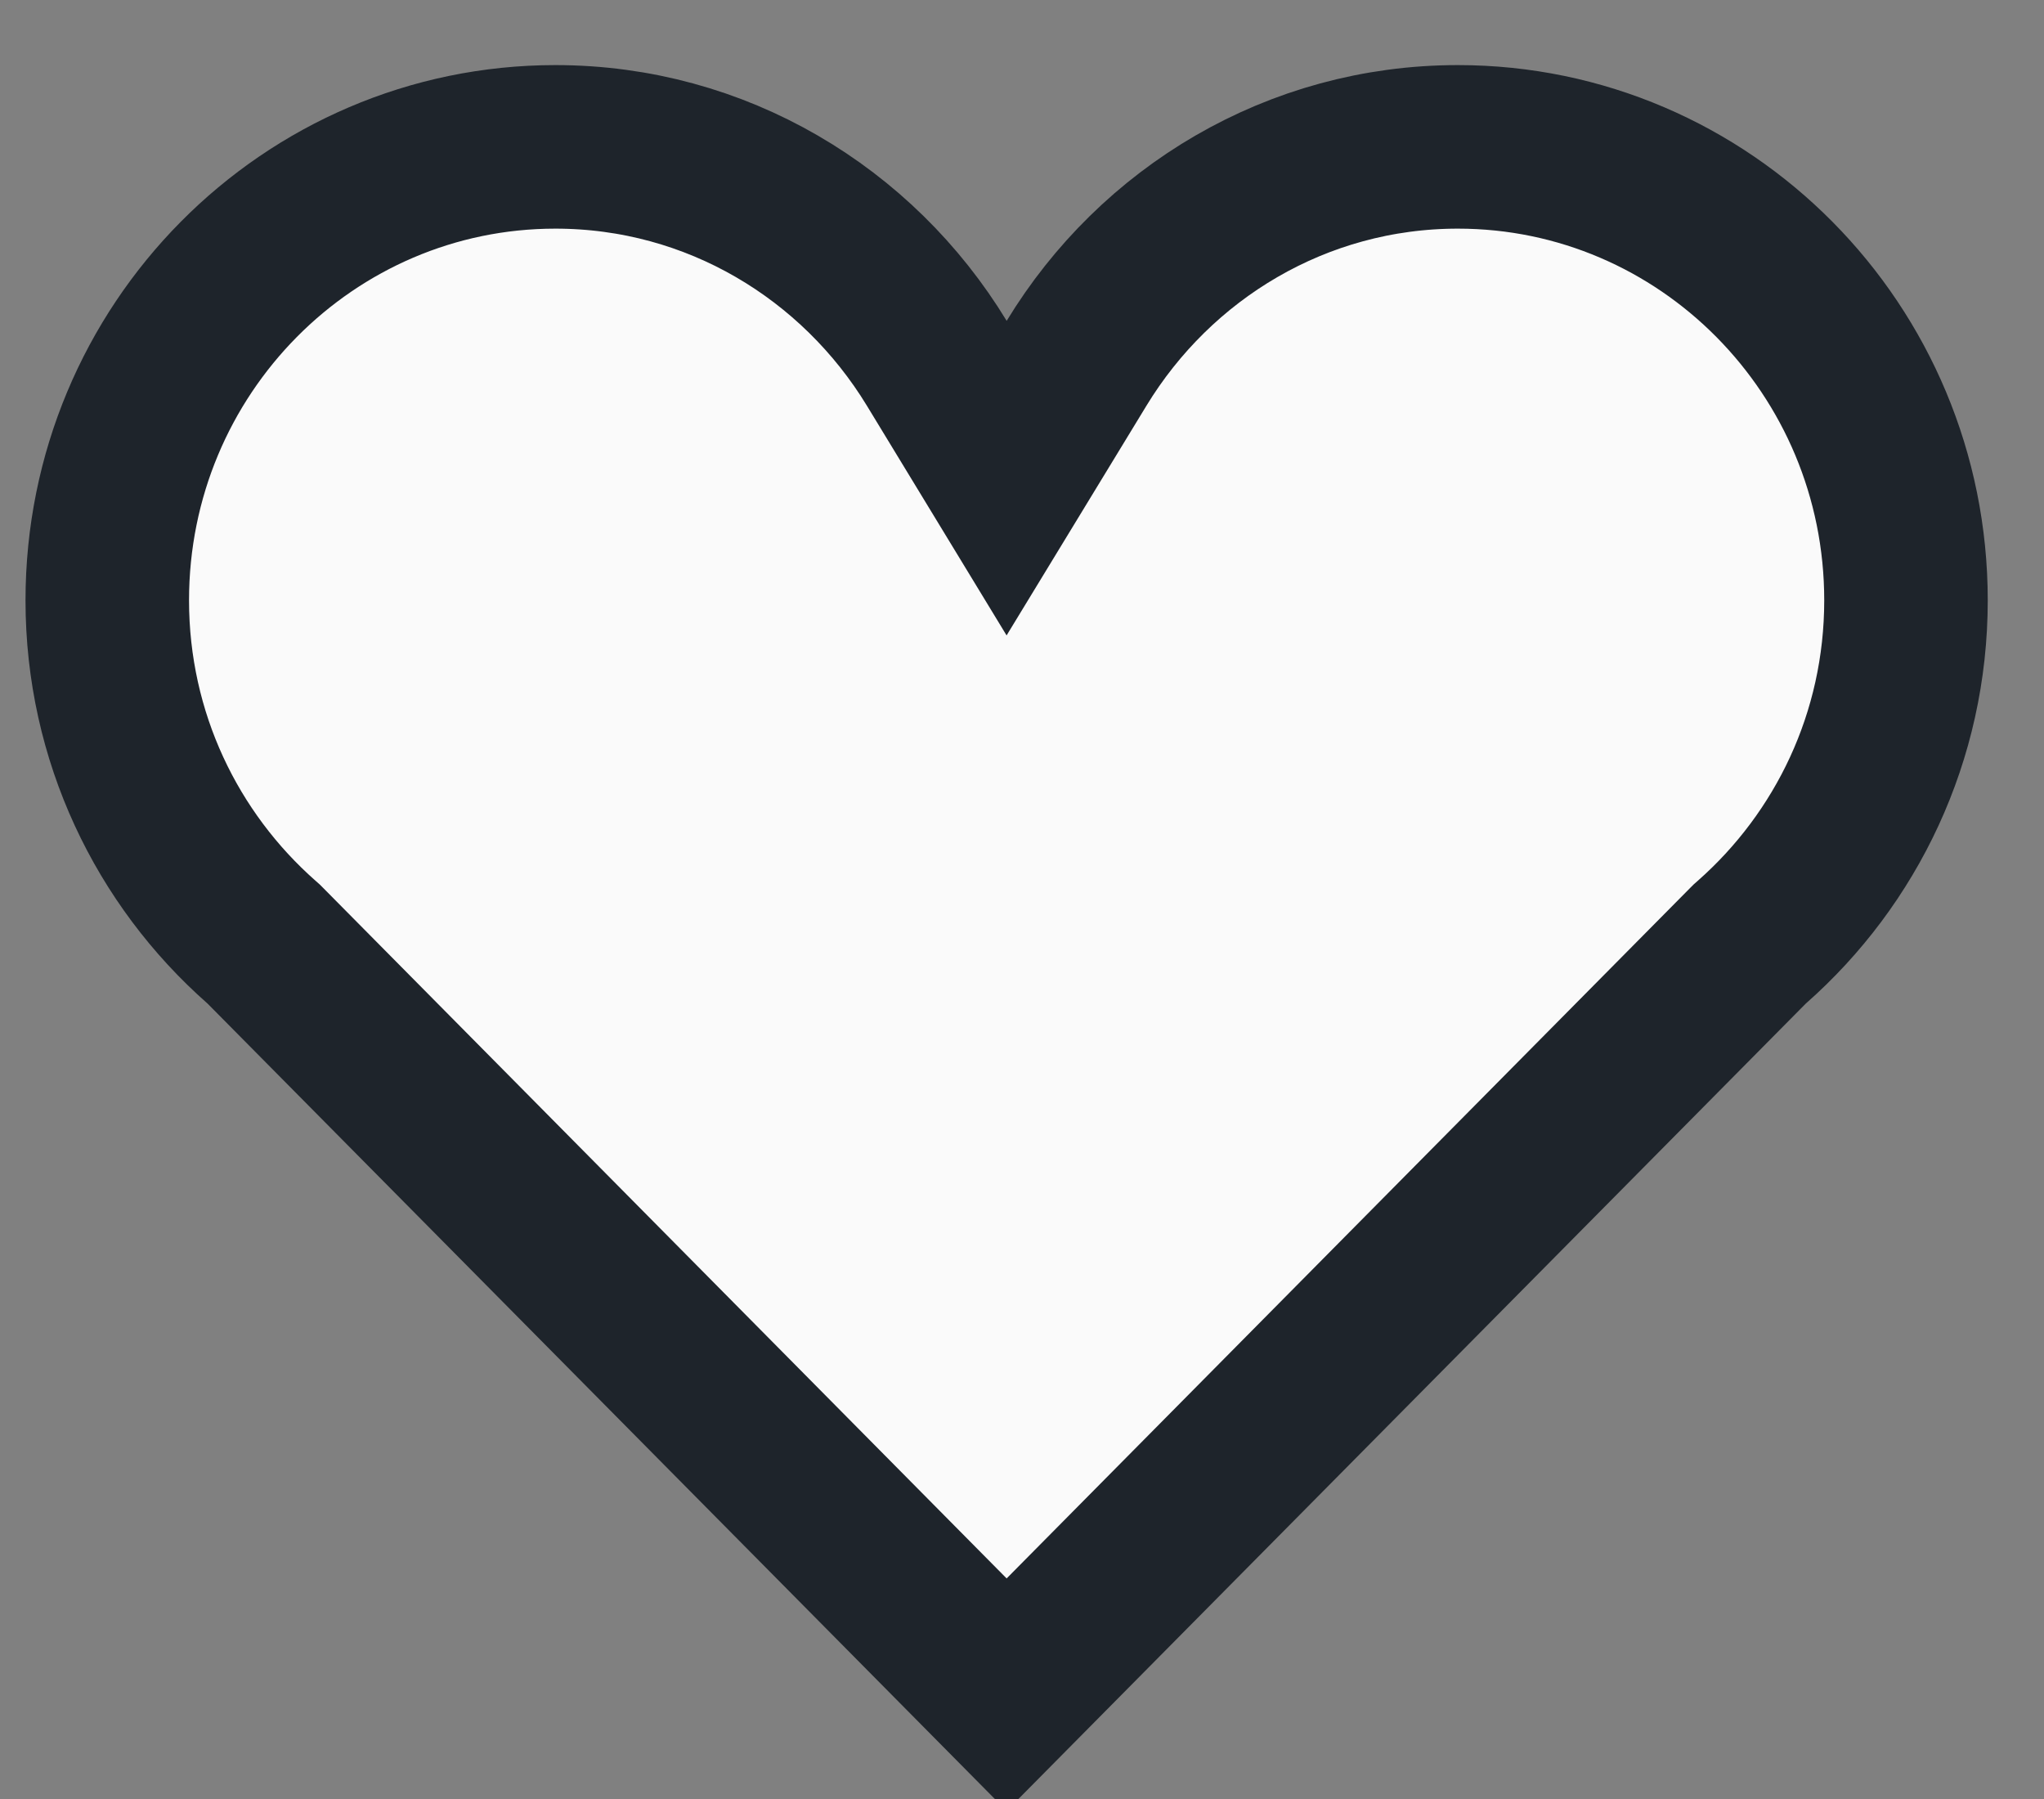 <svg width="25" height="22" viewBox="0 0 25 22" fill="none" xmlns="http://www.w3.org/2000/svg">
<rect x="0" y="0" width="25" height="22" fill="#808080" stroke="none"/>
<path d="M11.458 4.443L12.312 5.847L13.167 4.443C14.136 2.85 15.863 1.796 17.831 1.796C20.849 1.796 23.312 4.27 23.312 7.342C23.312 9.012 22.581 10.504 21.427 11.521L21.401 11.544L21.377 11.568L12.312 20.724L3.248 11.568L3.224 11.544L3.198 11.521C2.044 10.504 1.312 9.012 1.312 7.342C1.312 4.269 3.775 1.796 6.793 1.796C8.761 1.796 10.489 2.85 11.458 4.443Z" fill="#FAFAFA" stroke="#1E242B" stroke-width="2"/>
</svg>
